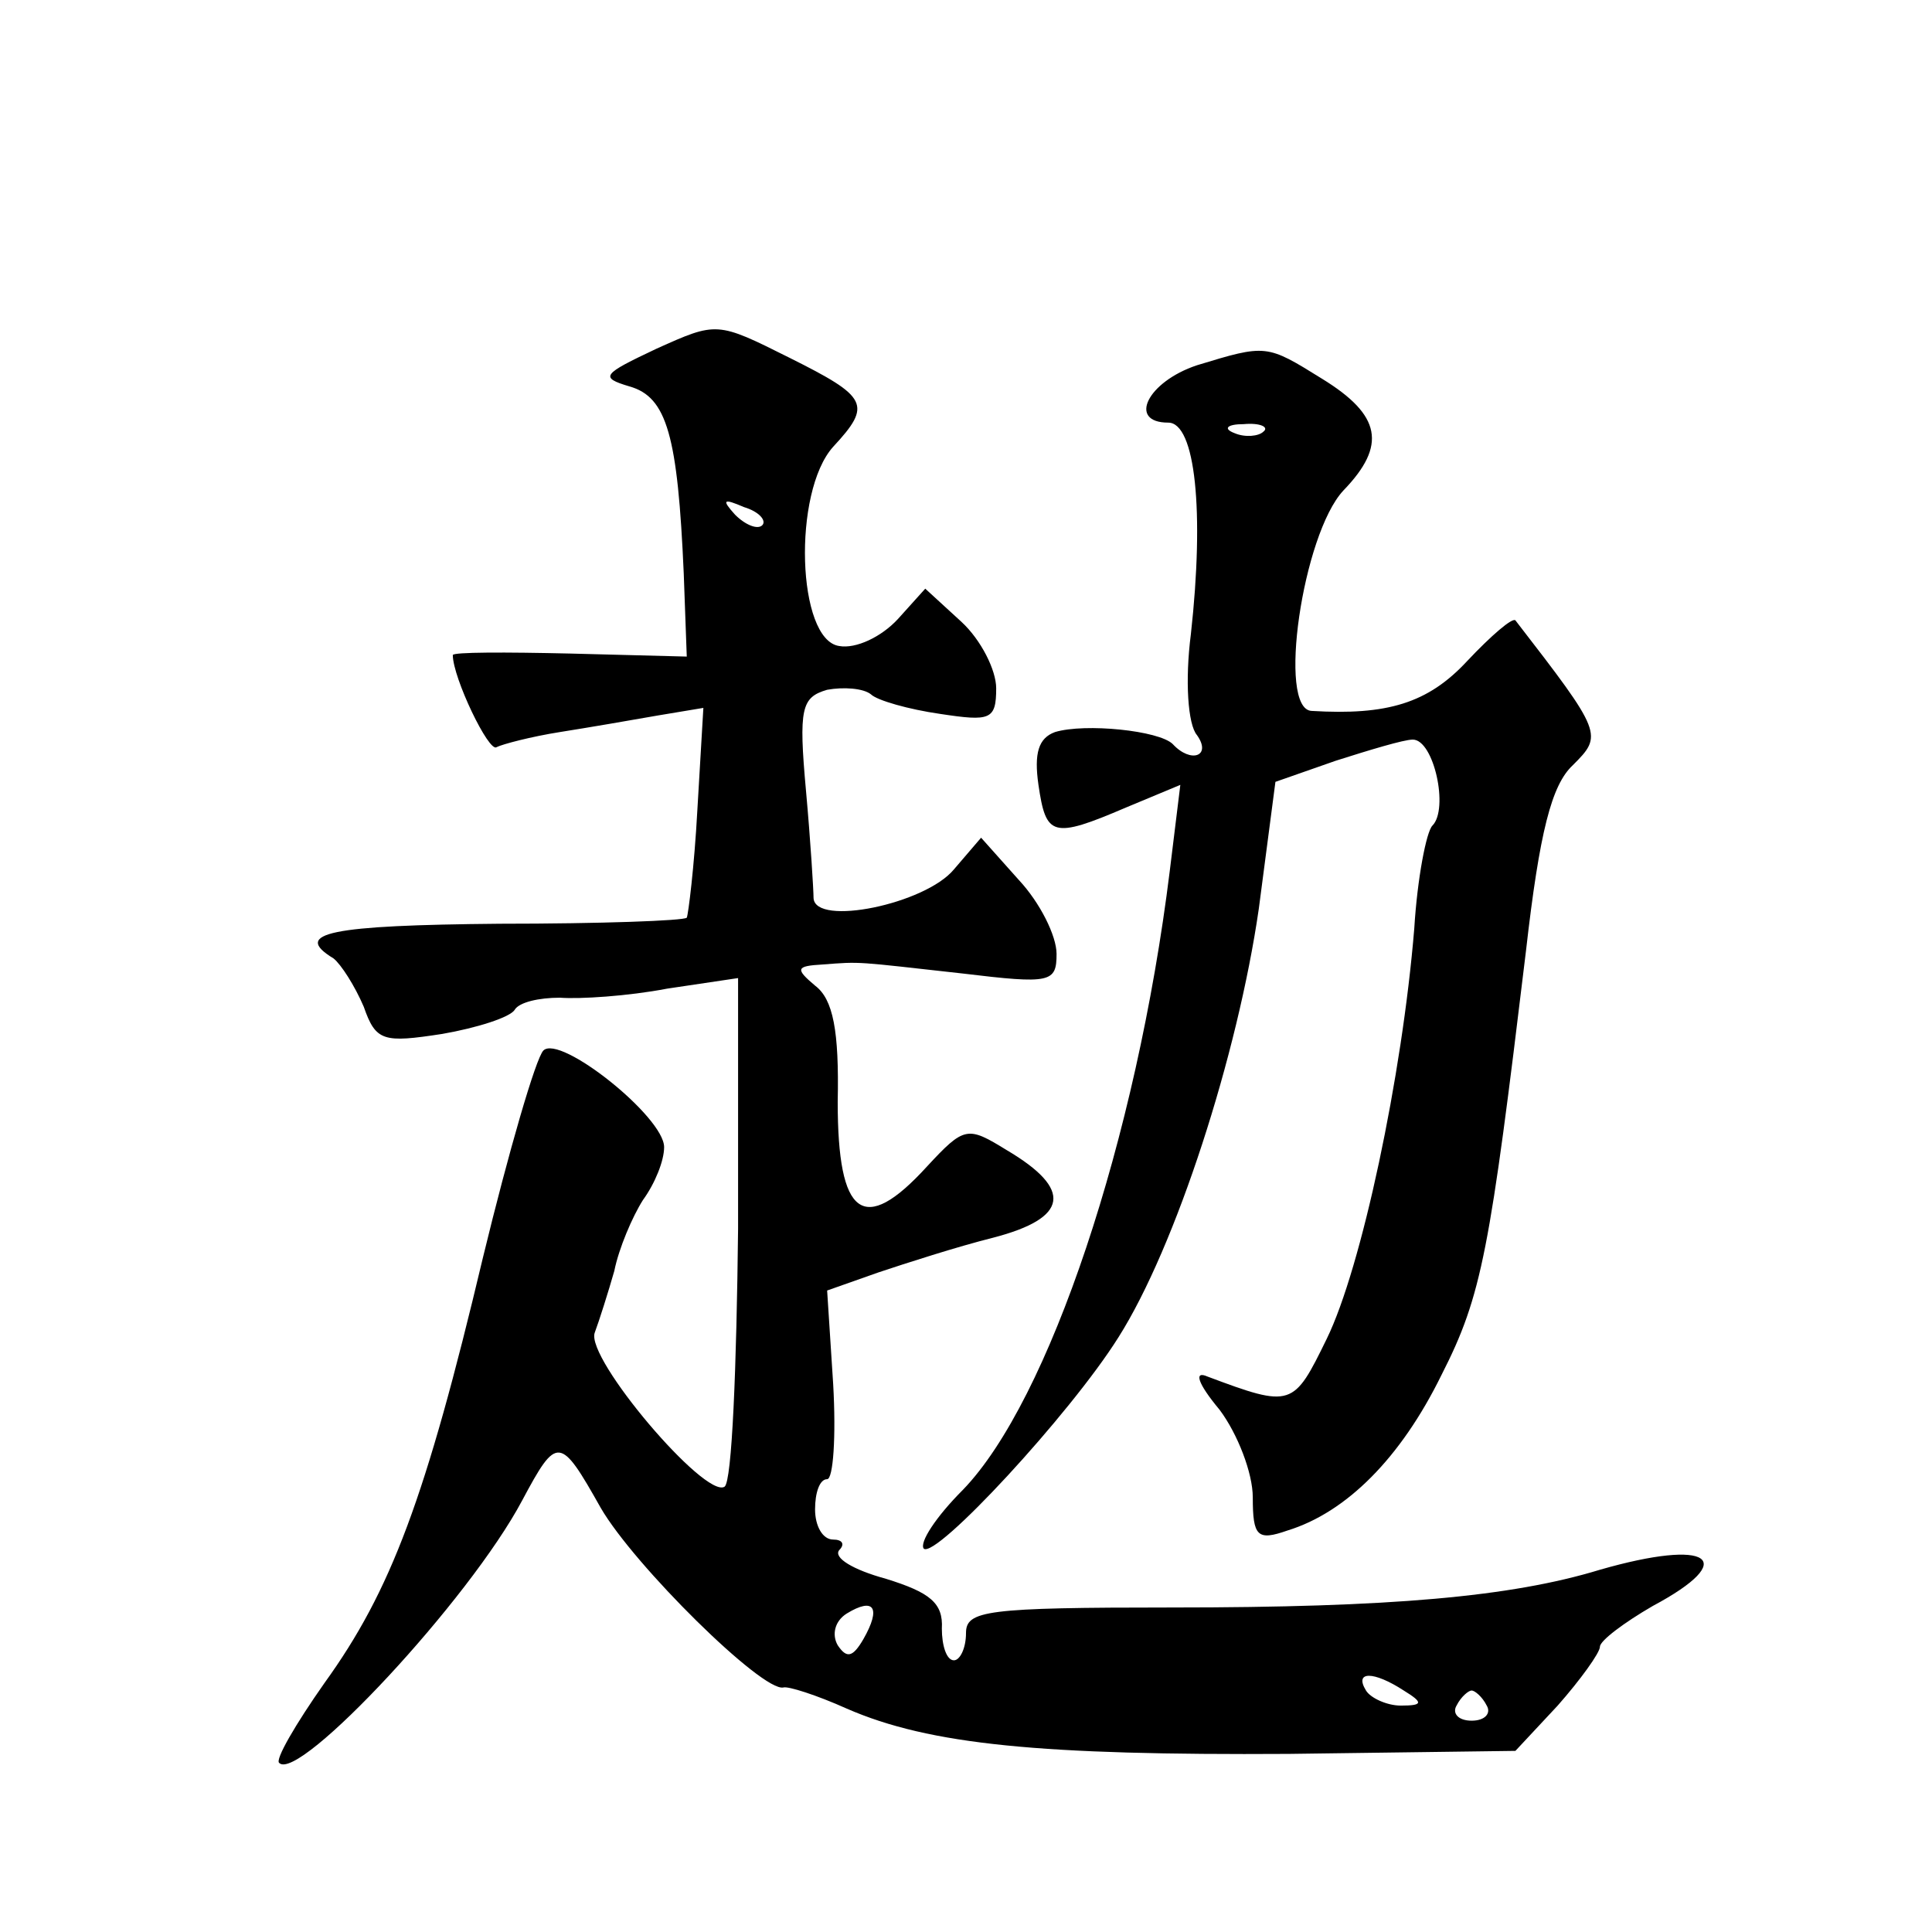 <?xml version="1.0" standalone="no"?>
<!DOCTYPE svg PUBLIC "-//W3C//DTD SVG 20010904//EN"
 "http://www.w3.org/TR/2001/REC-SVG-20010904/DTD/svg10.dtd">
<svg version="1.0" xmlns="http://www.w3.org/2000/svg"
 width="128pt" height="128pt" viewBox="0 0 128 128"
 preserveAspectRatio="xMidYMid meet">
<g transform="translate(0,128) scale(0.1,-0.1)"
fill="#0" stroke="none">
<path d="M435 1049 c-36 -17 -38 -19 -18 -25 25 -7 32 -33 36 -124 l2 -55 -77 2
c-43 1 -78 1 -78 -1 0 -15 24 -65 29 -61 4 2 23 7 42 10 19 3 48 8 65 11 l30 5
-4 -68 c-2 -37 -6 -69 -7 -71 -2 -2 -57 -4 -124 -4 -112 -1 -138 -6 -110 -23 5
-4 14 -18 20 -32 8 -23 13 -24 52 -18 23 4 45 11 48 16 3 5 16 8 30 8 13 -1 45
1 71 6 l47 7 0 -166 c-1 -91 -4 -168 -9 -171 -13 -8 -92 85 -86 102 3 8 9 27 13
41 3 15 12 36 19 47 8 11 14 26 14 35 0 20 -69 75 -80 64 -5 -5 -23 -67 -40 -137
-38 -160 -61 -221 -105 -282 -19 -27 -33 -51 -30 -53 13 -13 126 108 161 174 23
43 25 43 52 -5 22 -38 107 -122 121 -119 3 1 22 -5 42 -14 55 -24 129 -31 293 -30
l150 2 28 30 c15 17 28 35 28 39 0 4 16 16 35 27 58 31 38 45 -35 24 -59 -18 -139
-25 -283 -25 -124 0 -137 -2 -137 -17 0 -10 -4 -18 -8 -18 -5 0 -8 10 -8 21 1 17
-8 24 -37 33 -22 6 -35 14 -31 19 4 4 2 7 -4 7 -7 0 -12 9 -12 20 0 11 3 20 8 20
4 0 6 28 4 63 l-4 62 34 12 c18 6 52 17 76 23 50 13 53 32 9 58 -26 16 -28 16 -53
-11 -42 -46 -59 -33 -59 43 1 47 -3 68 -15 77 -13 11 -13 13 5 14 26 2 21 2 93
-6 58 -7 62 -6 62 13 0 12 -11 34 -25 49 l-25 28 -18 -21 c-19 -23 -92 -38 -93
-19 0 5 -2 38 -5 71 -5 55 -3 62 14 67 11 2 24 1 29 -3 4 -4 25 -10 46 -13 33 -5
37 -4 37 17 0 12 -10 32 -23 44 l-24 22 -18 -20 c-11 -12 -28 -20 -39 -18 -28 4
-31 102 -4 132 26 28 23 33 -29 59 -48 24 -48 24 -88 6z m70 -117 c-3 -3 -11 0
-18 7 -9 10 -8 11 6 5 10 -3 15 -9 12 -12z m67 -738 c-7 -12 -11 -13 -17 -4 -4
7 -2 16 6 21 18 11 23 4 11 -17z m358 -34 c13 -8 13 -10 -2 -10 -9 0 -20 5 -23
10 -8 13 5 13 25 0z m55 -10 c3 -5 -1 -10 -10 -10 -9 0 -13 5 -10 10 3 6 8 10 10
10 2 0 7 -4 10 -10z M793 1038 c-33 -11 -46 -38 -19 -38 18 0 24 -59 15 -140 -4
-31 -2 -60 4 -67 10 -14 -4 -19 -16 -6 -9 9 -58 14 -78 8 -11 -4 -14 -14 -11 -35
5 -34 9 -36 58 -15 l36 15 -7 -57 c-22 -178 -80 -351 -137 -410 -18 -18 -29 -35
-26 -39 8 -7 97 89 129 140 38 60 79 187 93 284 l11 84 40 14 c22 7 45 14 51 14
14 0 24 -46 13 -57 -4 -4 -10 -35 -12 -68 -8 -98 -35 -225 -58 -272 -22 -45 -23
-46 -79 -25 -9 4 -7 -4 8 -22 12 -16 22 -42 22 -58 0 -26 3 -29 23 -22 39 12 75
48 102 103 27 53 32 82 56 281 9 79 17 110 31 123 20 20 20 21 -38 96 -2 2 -16
-10 -32 -27 -26 -28 -53 -36 -103 -33 -23 1 -6 117 21 146 29 30 25 50 -14 74 -37
23 -37 23 -83 9z m44 -44 c-3 -3 -12 -4 -19 -1 -8 3 -5 6 6 6 11 1 17 -2 13 -5z"/>
</g>
</svg>
